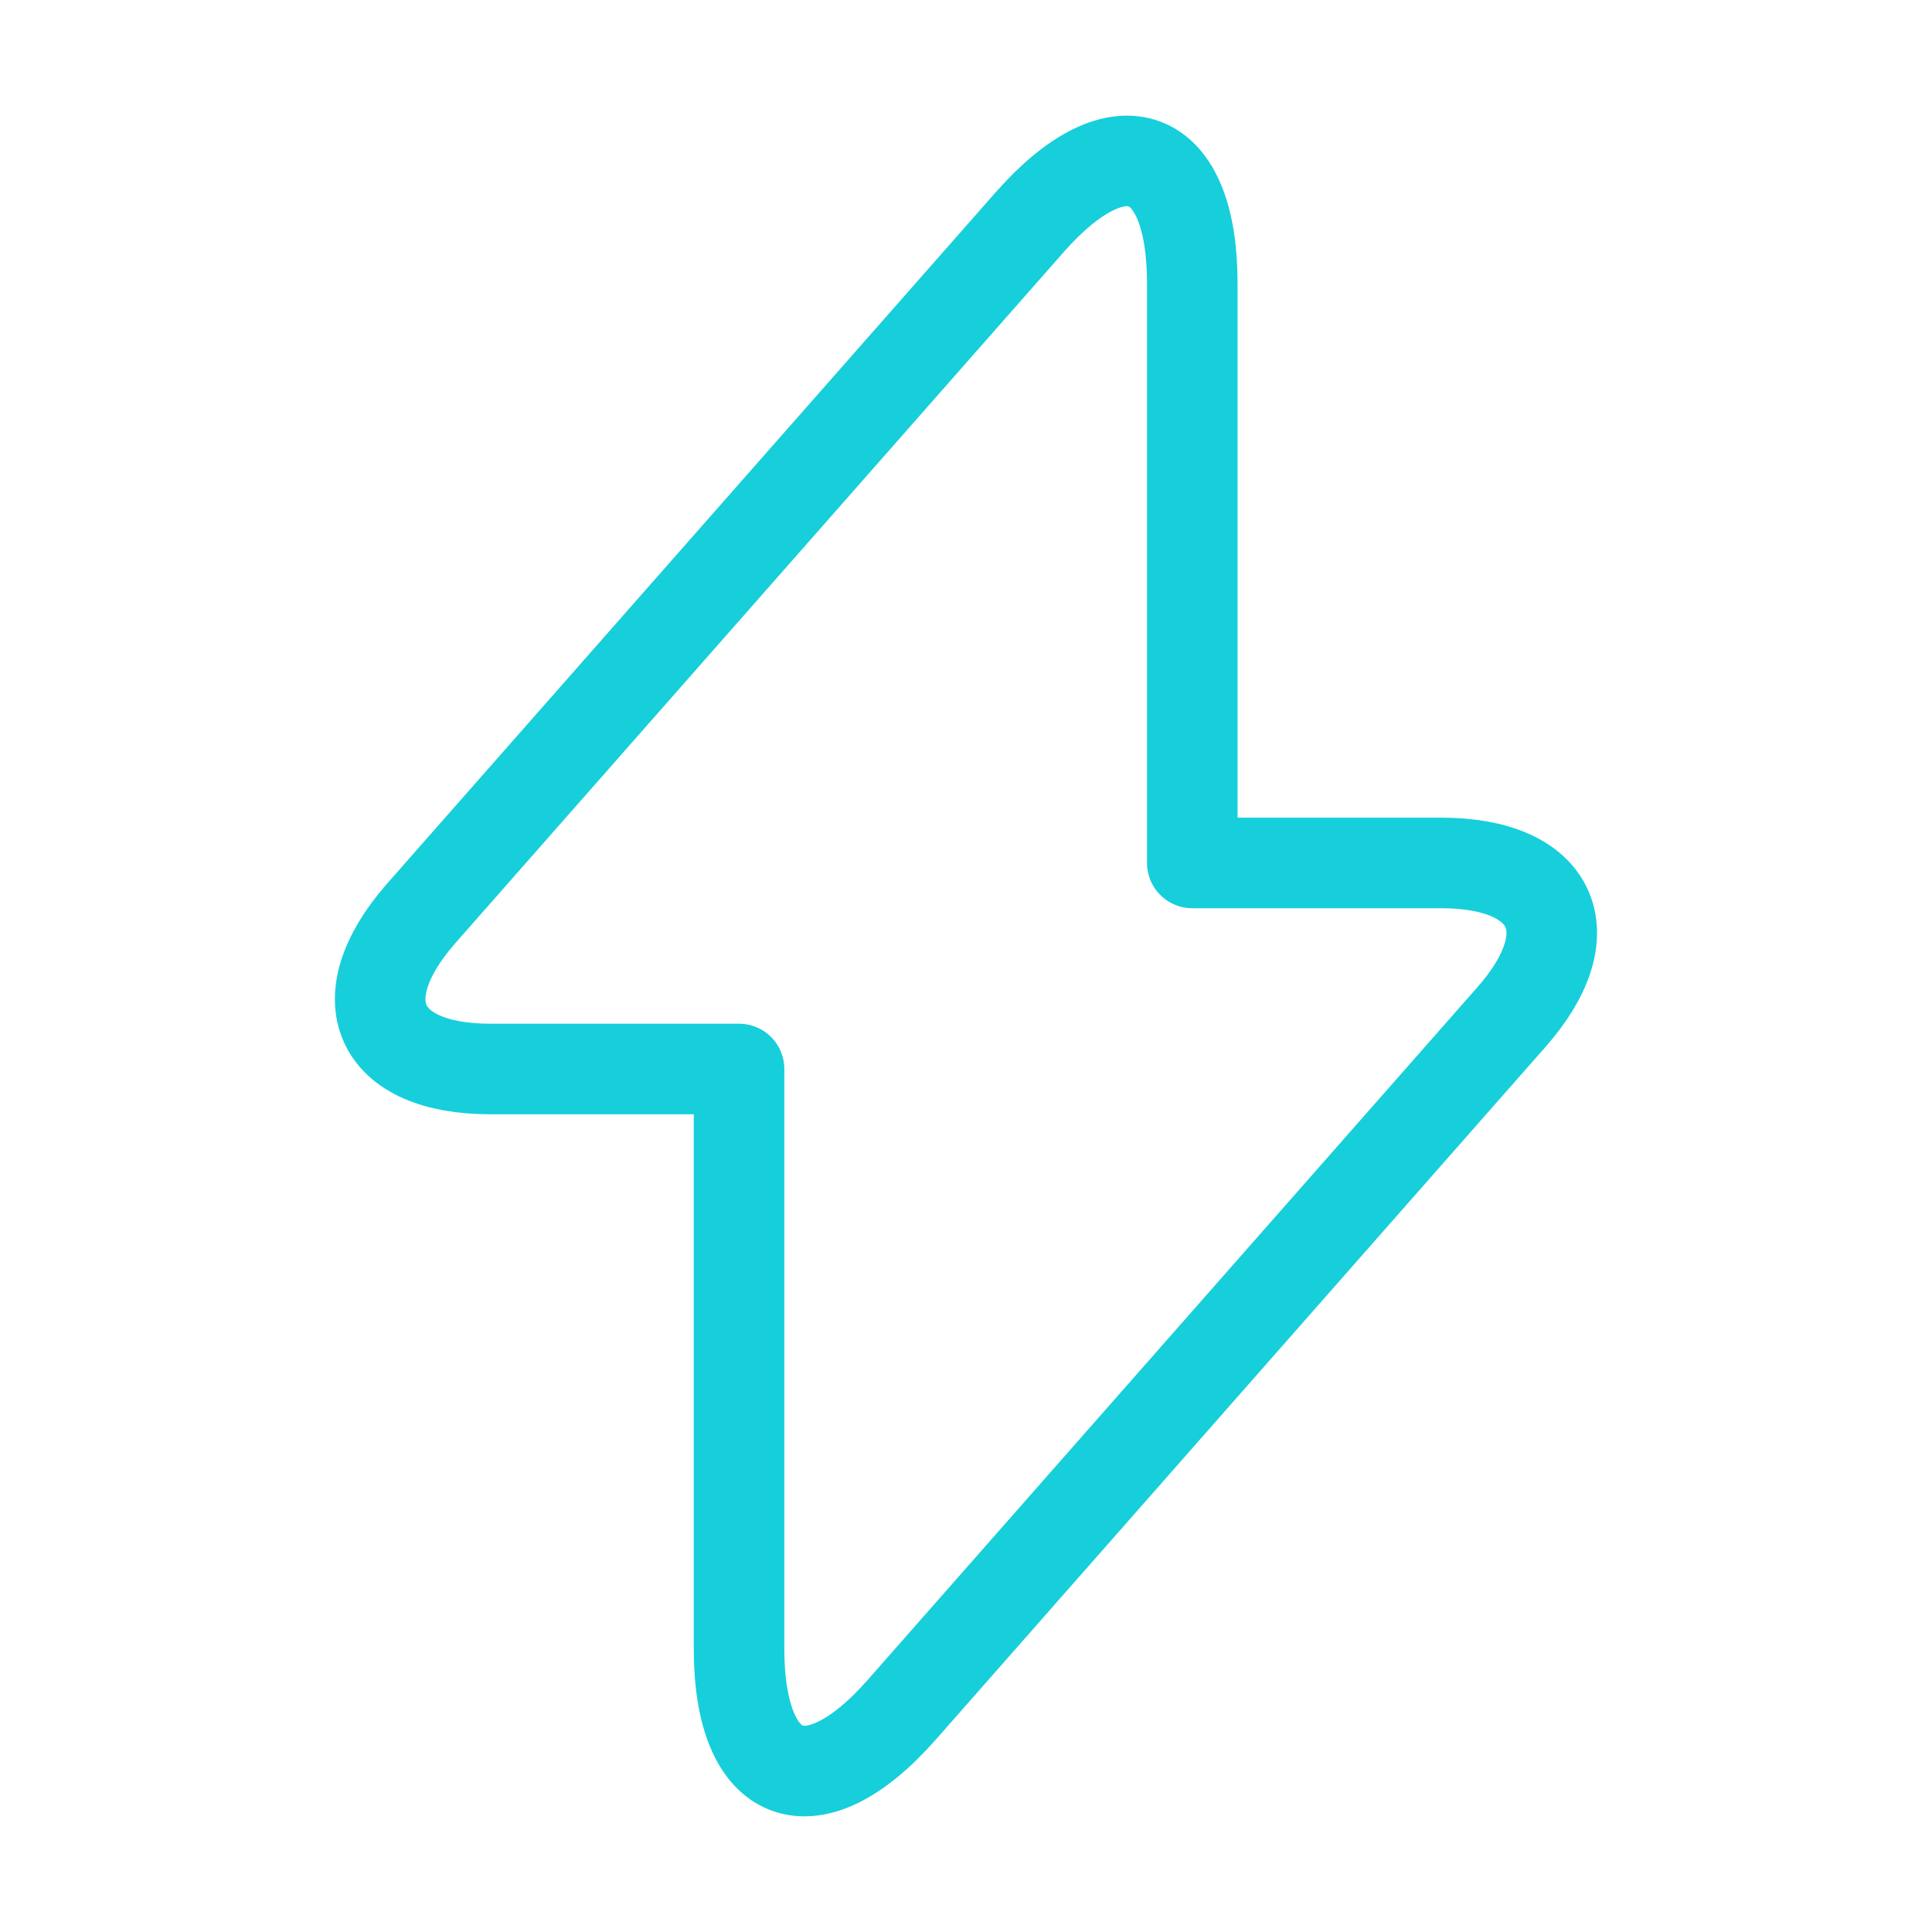 <?xml version="1.0" encoding="UTF-8"?> <svg xmlns="http://www.w3.org/2000/svg" width="32" height="32" viewBox="0 0 32 32" fill="none"> <path d="M8.121 17.706H12.241V27.306C12.241 29.546 13.455 30 14.935 28.32L25.028 16.853C26.268 15.453 25.748 14.293 23.868 14.293H19.748V4.693C19.748 2.453 18.535 2 17.055 3.68L6.961 15.146C5.735 16.56 6.255 17.706 8.121 17.706Z" stroke="#16CFDB" stroke-width="1.5" stroke-miterlimit="10" stroke-linecap="round" stroke-linejoin="round"></path> </svg> 